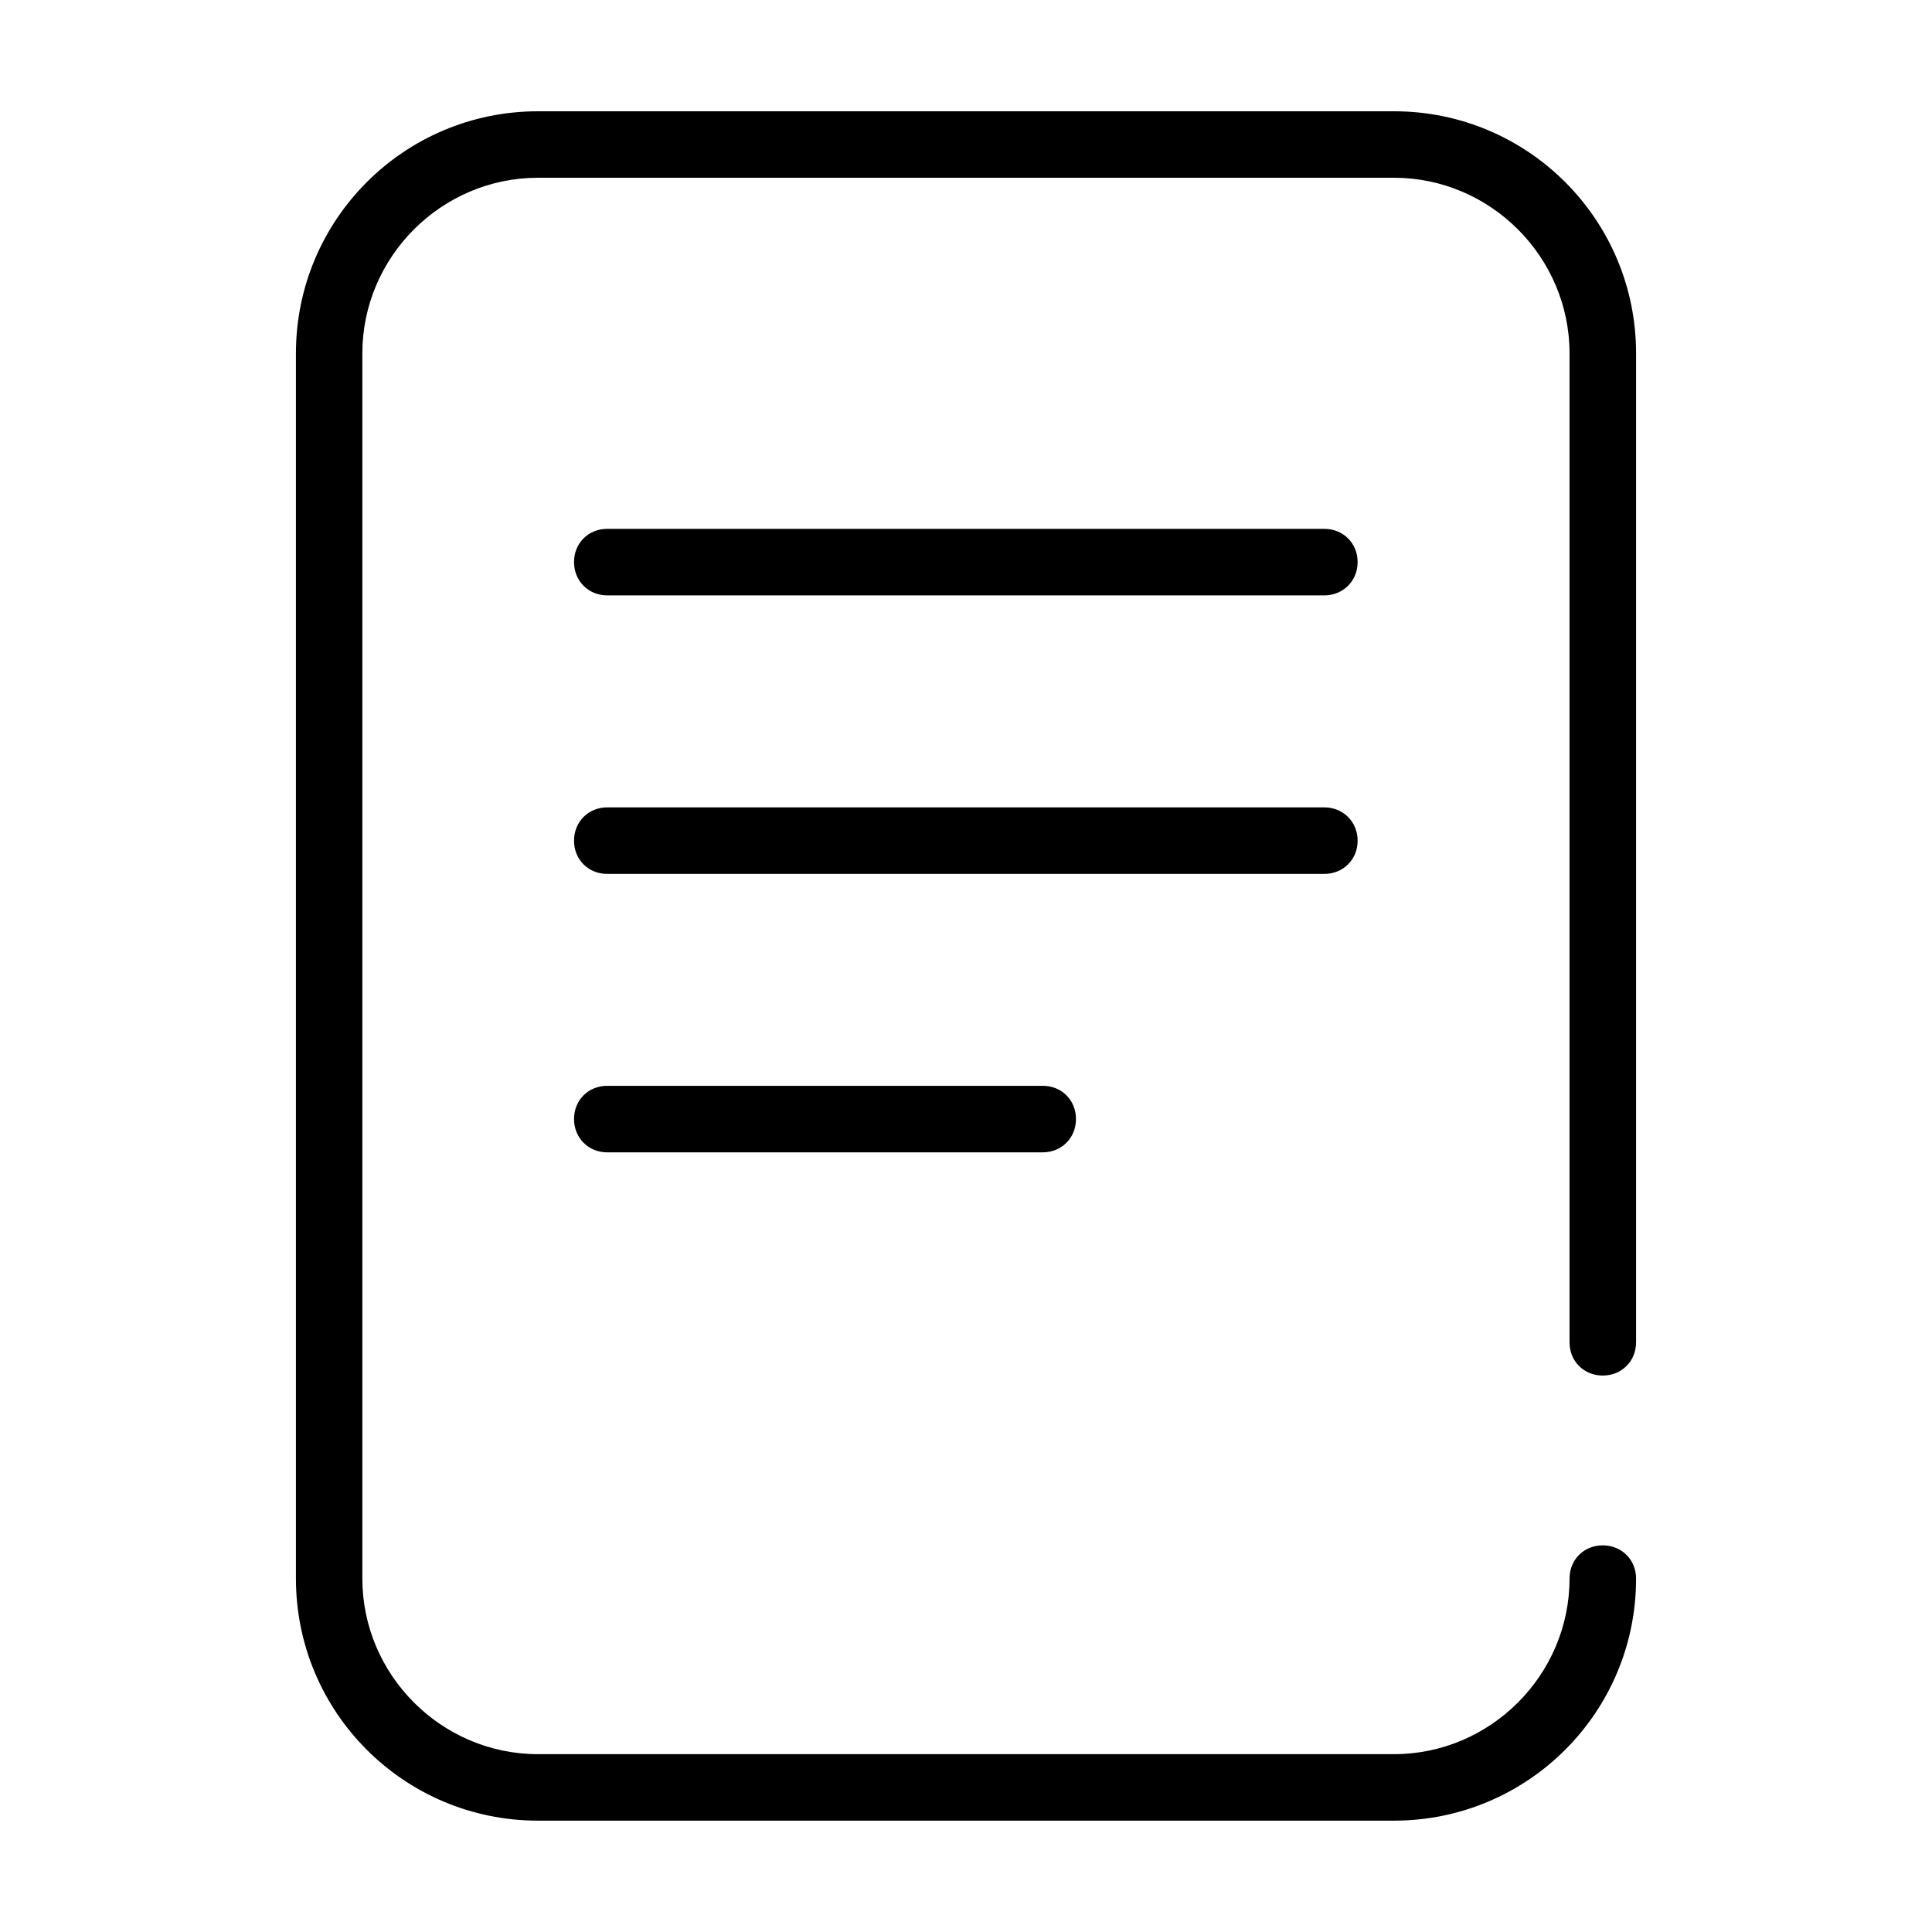 <?xml version="1.0" encoding="UTF-8"?>
<!-- The Best Svg Icon site in the world: iconSvg.co, Visit us! https://iconsvg.co -->
<svg fill="#000000" width="800px" height="800px" version="1.1" viewBox="144 144 512 512" xmlns="http://www.w3.org/2000/svg">
 <path d="m286.58 173.49c-35.473 0-64.156 28.703-64.156 64.156v324.69c0 35.473 28.703 64.156 64.156 64.156h226.81c35.488 0 64.188-28.703 64.188-64.156 0-4.992-3.824-8.801-8.832-8.801-5.008 0-8.801 3.793-8.801 8.801 0 25.566-20.973 46.539-46.539 46.539h-226.84c-25.566 0-46.539-20.973-46.539-46.539v-324.69c0-25.566 20.973-46.539 46.539-46.539h226.84c25.566 0 46.539 20.973 46.539 46.539v262.09c0 5.008 3.793 8.801 8.801 8.801 5.008 0 8.832-3.809 8.832-8.801v-262.09c0-35.473-28.703-64.156-64.156-64.156zm18.344 110.66c-5.008 0-8.801 3.793-8.801 8.801s3.809 8.832 8.801 8.832h190.03c4.992 0 8.832-3.84 8.832-8.832s-3.824-8.801-8.832-8.801zm0 73.809c-4.992 0-8.801 3.824-8.801 8.832 0 5.008 3.793 8.801 8.801 8.801h190.03c5.008 0 8.832-3.809 8.832-8.801 0-4.992-3.84-8.832-8.832-8.832zm0 73.793c-5.008 0-8.801 3.793-8.801 8.801 0 5.008 3.809 8.832 8.801 8.832h115.42c4.992 0 8.801-3.824 8.801-8.832 0-5.008-3.793-8.801-8.801-8.801z"/>
</svg>